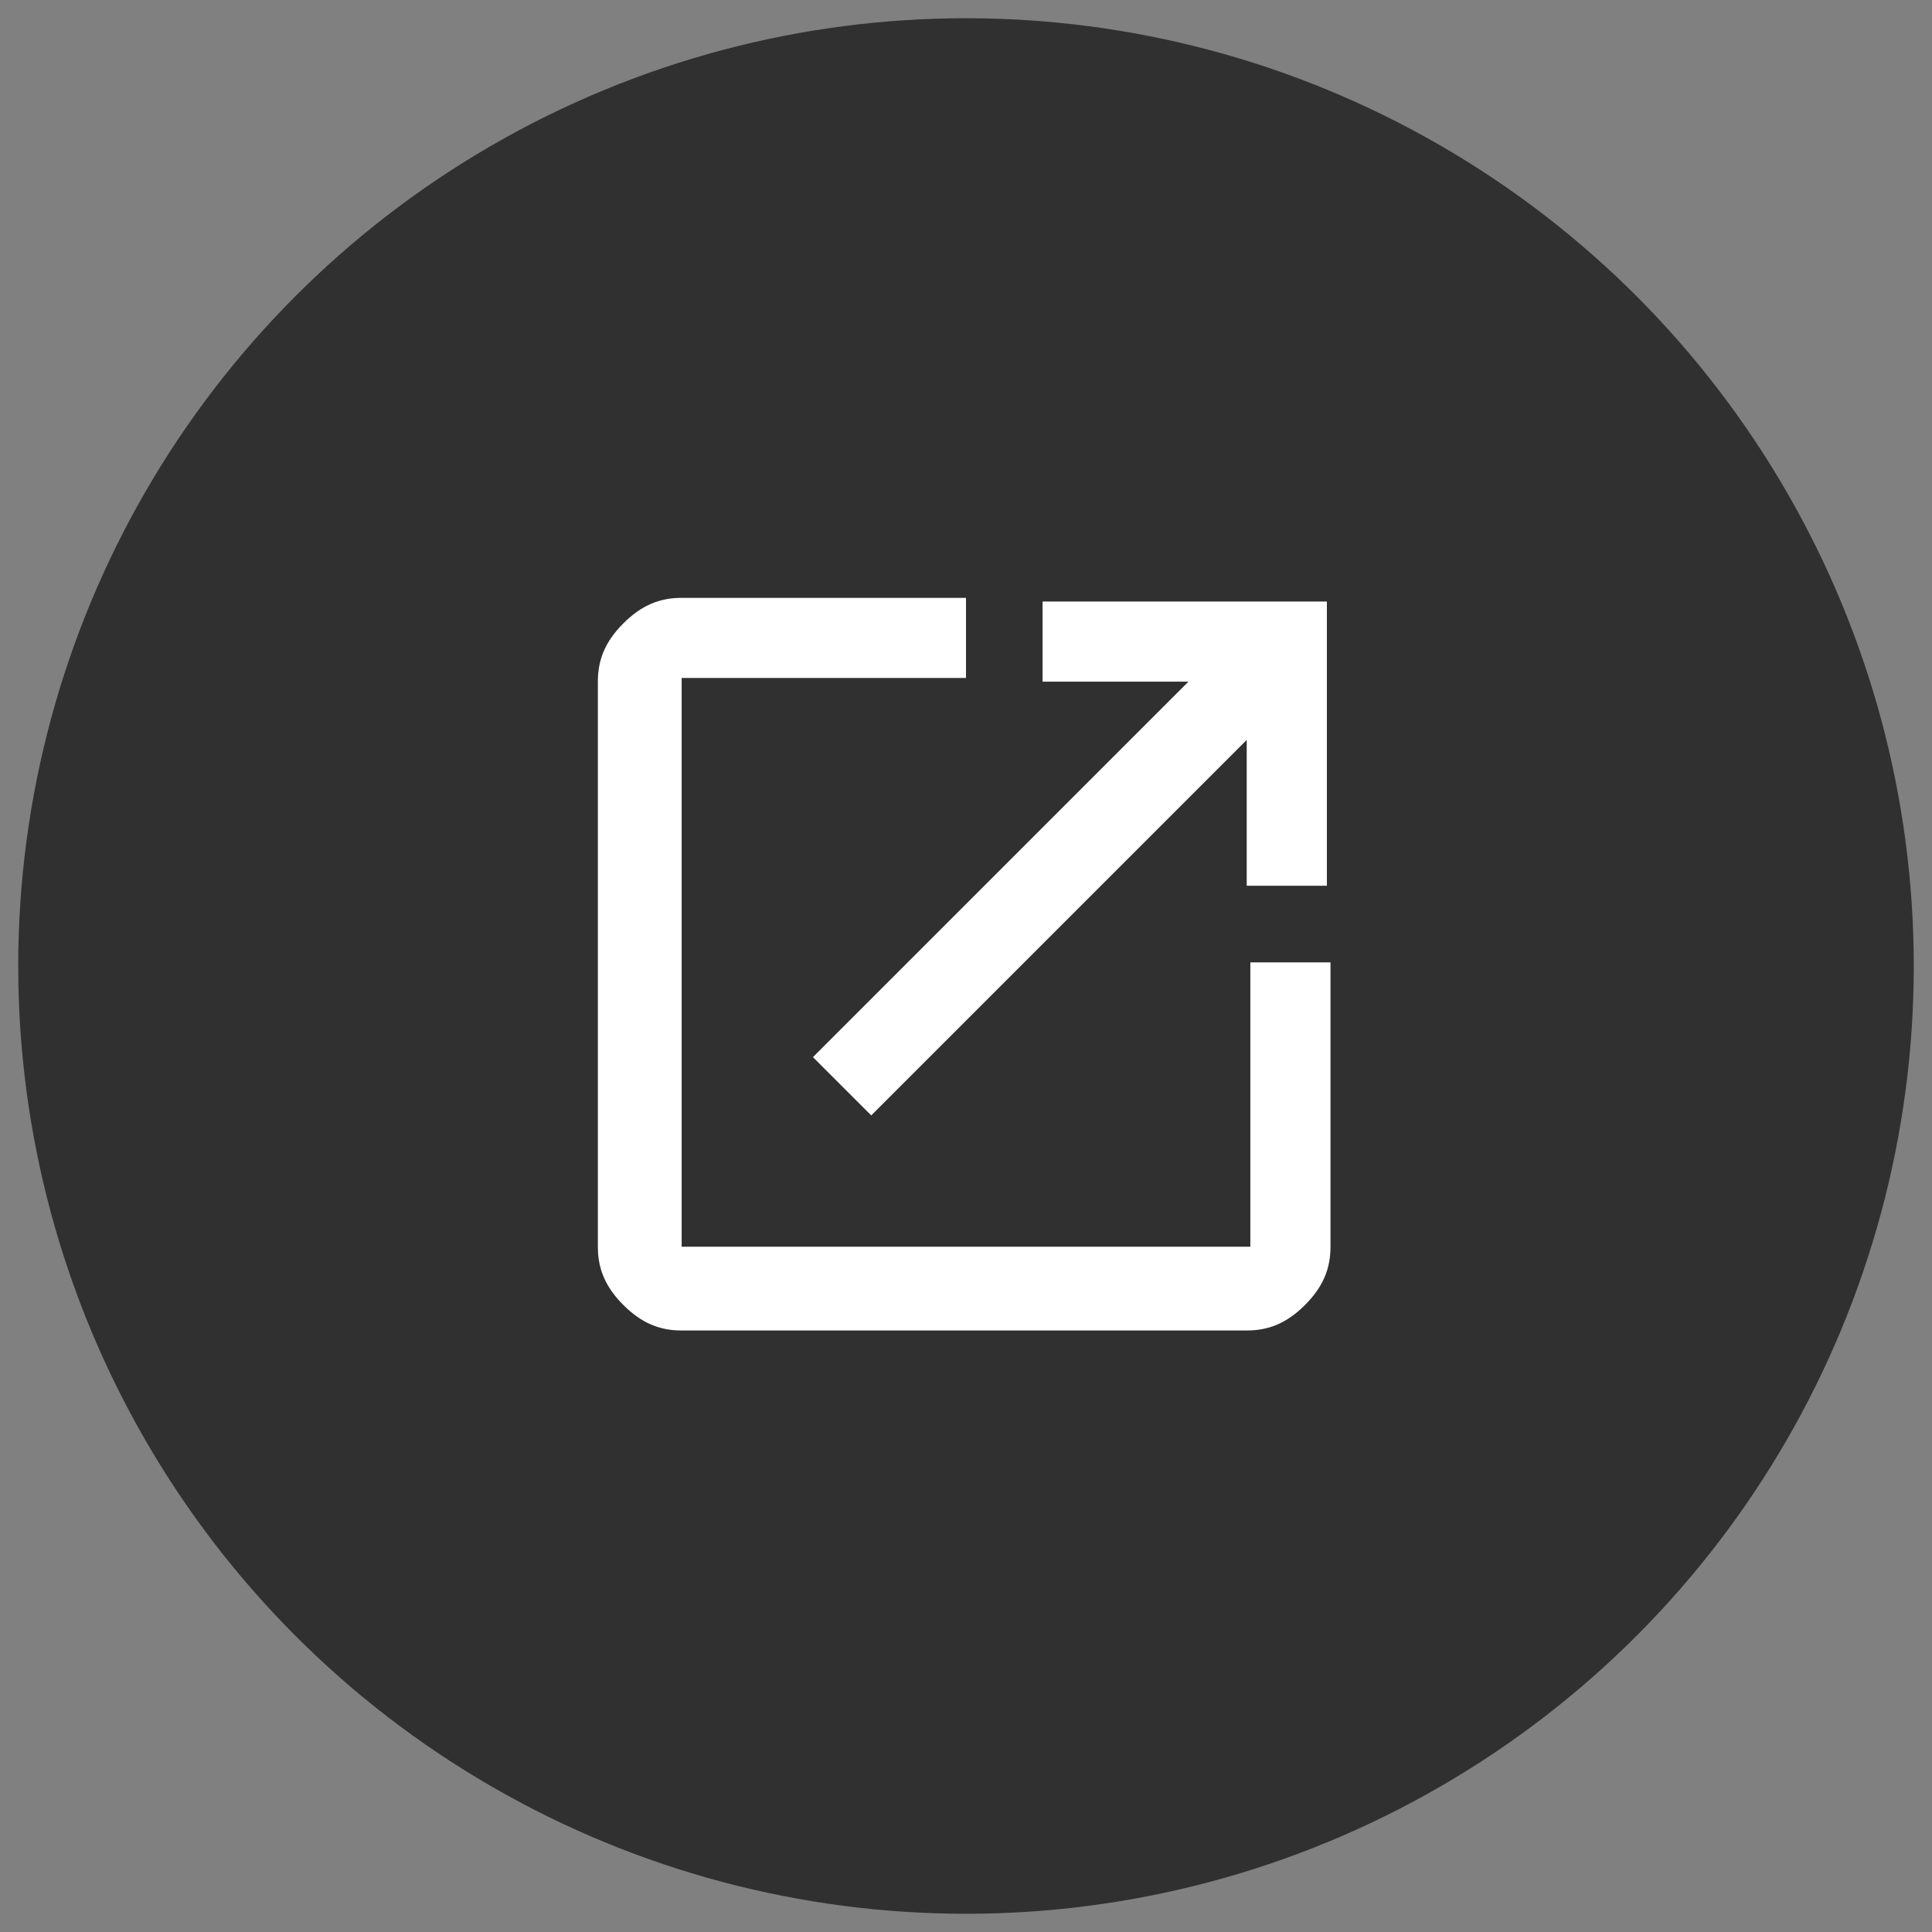 <?xml version="1.0" encoding="utf-8"?>
<!-- Generator: Adobe Illustrator 28.1.0, SVG Export Plug-In . SVG Version: 6.00 Build 0)  -->
<svg version="1.1" id="レイヤー_1" xmlns="http://www.w3.org/2000/svg" xmlns:xlink="http://www.w3.org/1999/xlink" x="0px"
	 y="0px" viewBox="0 0 53 53" style="enable-background:new 0 0 53 53;" xml:space="preserve">
<rect x="0" y="0" width="53" height="53" fill="#808080" stroke="none"/>
<style type="text/css">
	.st0{fill:#303030;}
	.st1{fill:#FFFFFF;}
</style>
<circle class="st0" cx="26.5" cy="26.5" r="26"/>
<path d="M18.7,36.5c-0.6,0-1.1-0.2-1.6-0.7s-0.7-1-0.7-1.6V18.7c0-0.6,0.2-1.1,0.7-1.6s1-0.7,1.6-0.7h7.8v2.2h-7.8v15.6h15.6v-7.8
	h2.2v7.8c0,0.6-0.2,1.1-0.7,1.6s-1,0.7-1.6,0.7H18.7z M23.9,30.6l-1.6-1.6l10.3-10.3h-4v-2.2h7.8v7.8h-2.2v-4L23.9,30.6z"/>
<path class="st1" d="M18.7,36.5c-0.6,0-1.1-0.2-1.6-0.7s-0.7-1-0.7-1.6V18.7c0-0.6,0.2-1.1,0.7-1.6s1-0.7,1.6-0.7h7.8v2.2h-7.8v15.6
	h15.6v-7.8h2.2v7.8c0,0.6-0.2,1.1-0.7,1.6s-1,0.7-1.6,0.7H18.7z M23.9,30.6l-1.6-1.6l10.3-10.3h-4v-2.2h7.8v7.8h-2.2v-4L23.9,30.6z"
	/>
</svg>
